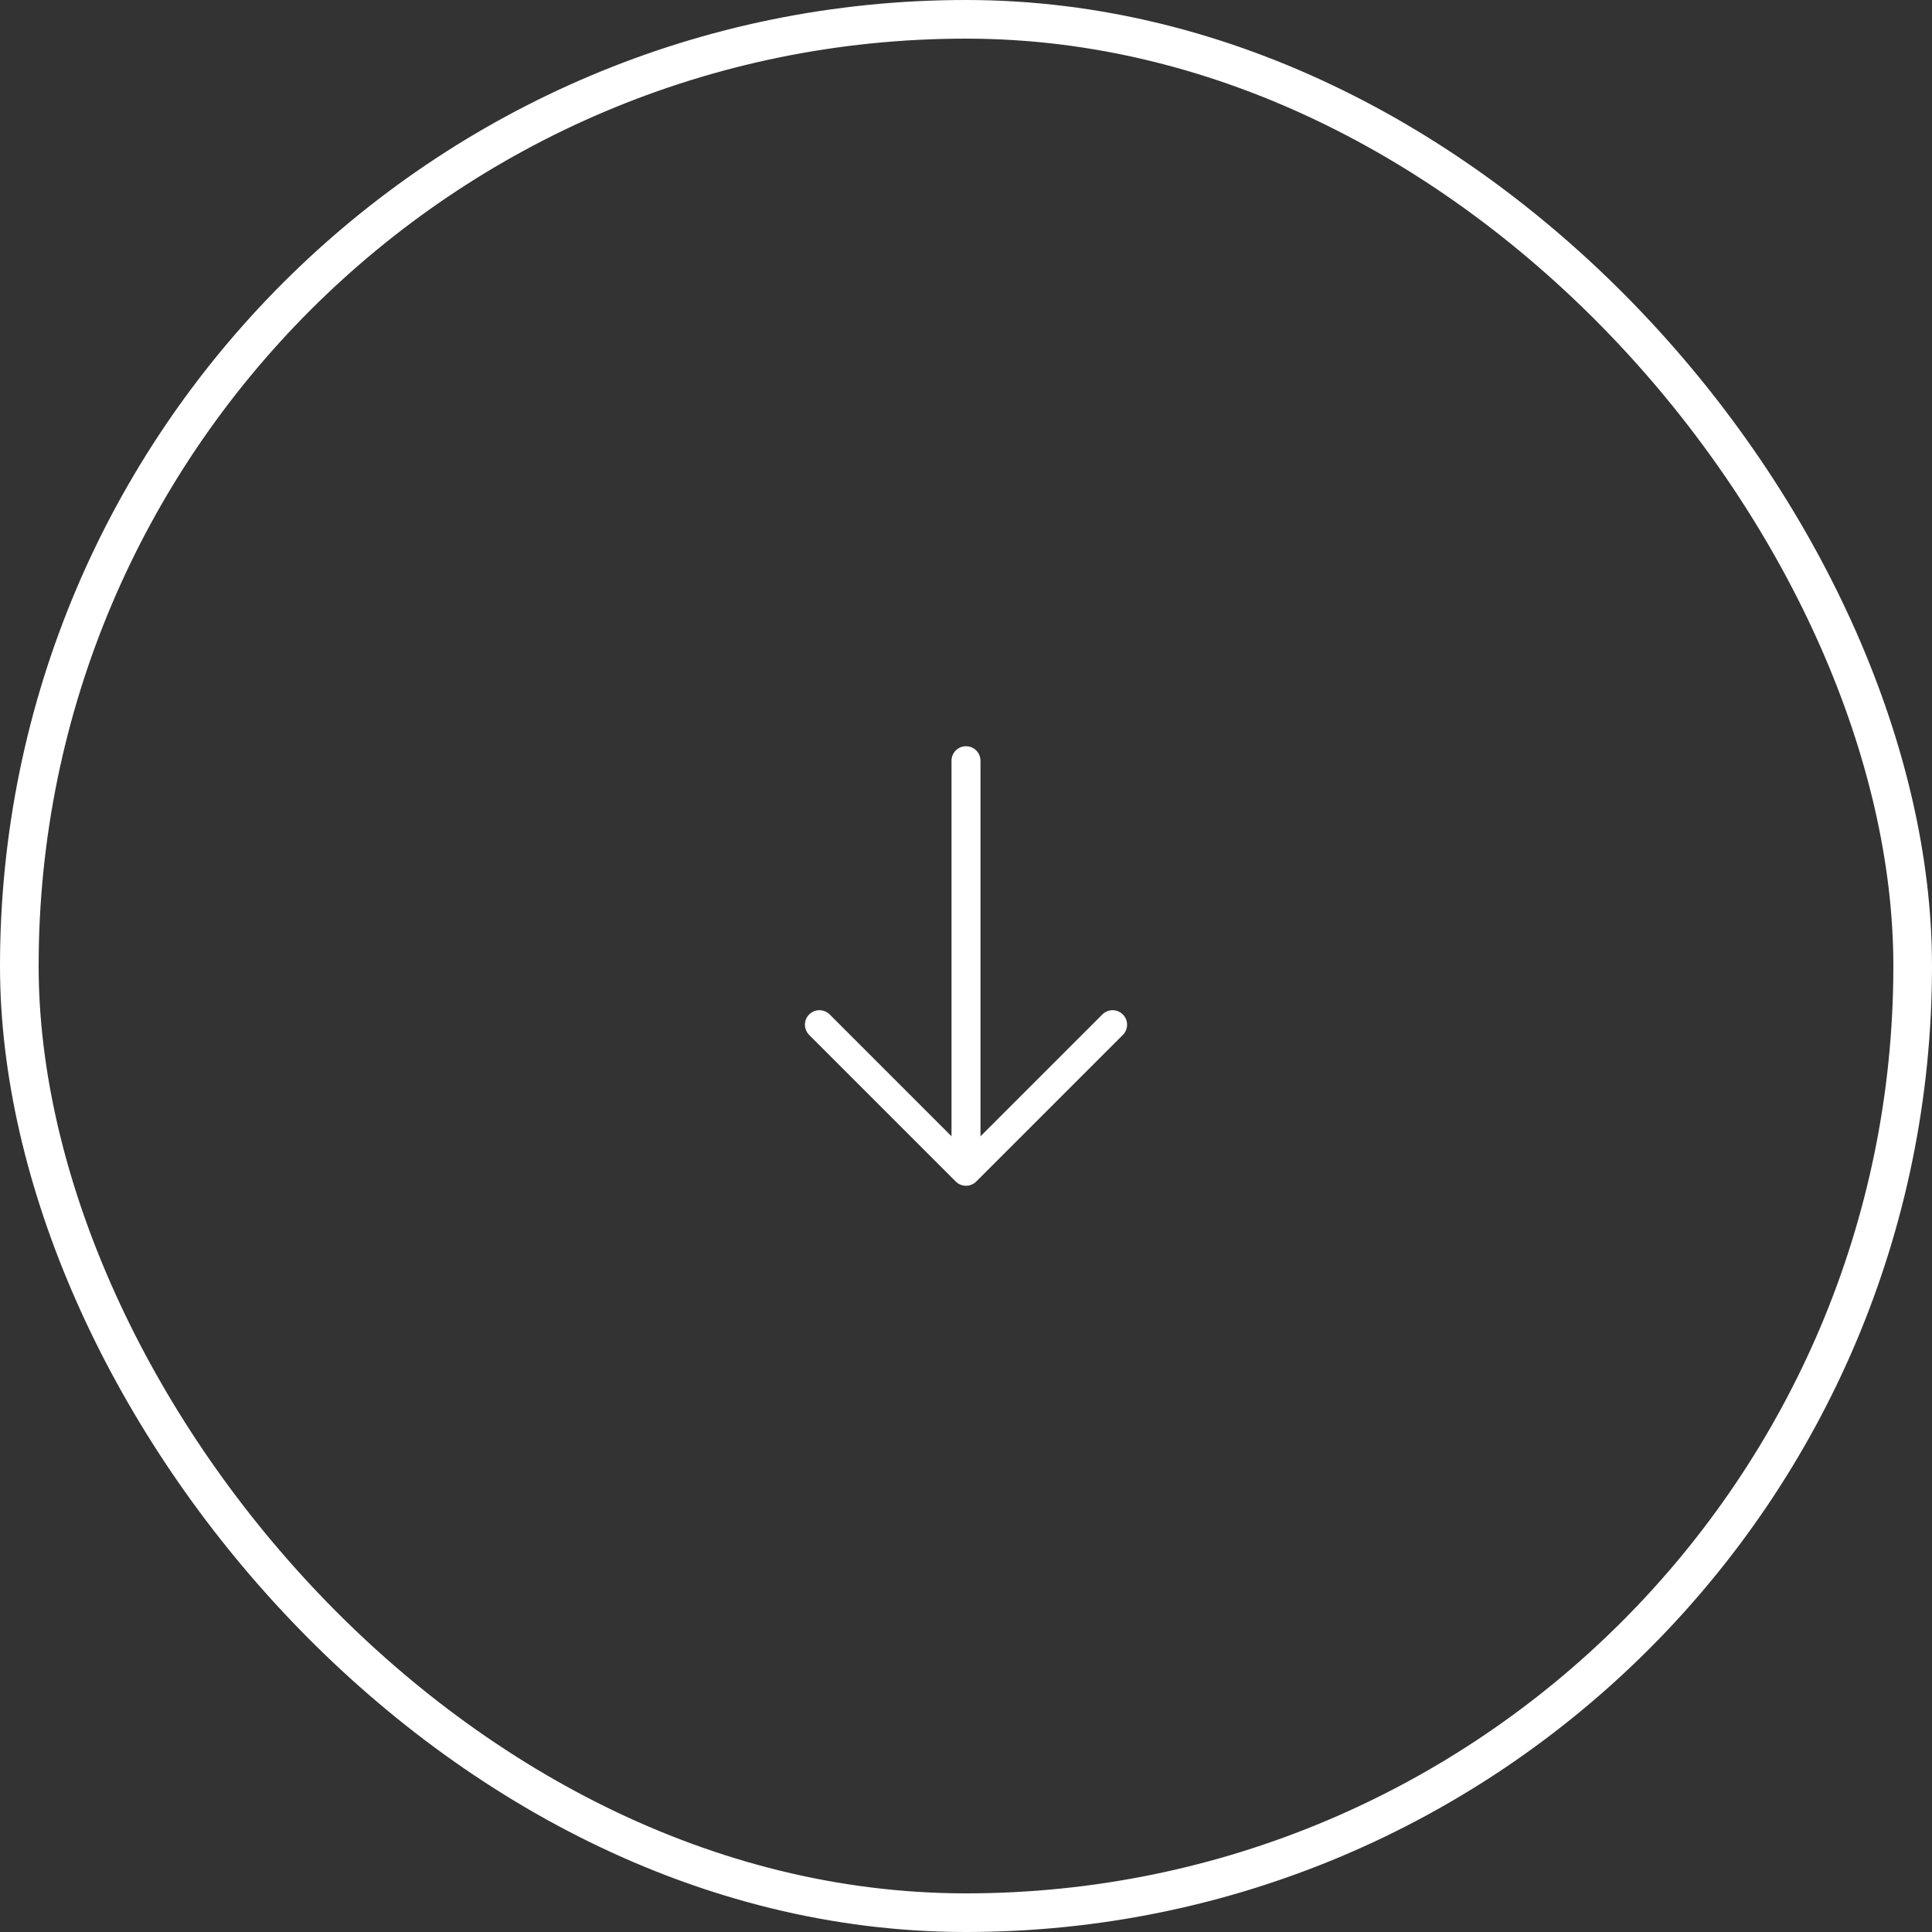 <svg width="100" height="100" viewBox="0 0 100 100" fill="none" xmlns="http://www.w3.org/2000/svg">
<rect x="0" y="0" width="100" height="100" fill="#333333" stroke="none"/>
<rect x="1" y="1" width="98" height="98" rx="49" stroke="white" stroke-width="2"/>
<path d="M57.588 53.038L50 60.625L42.413 53.038" stroke="white" stroke-width="1.5" stroke-miterlimit="10" stroke-linecap="round" stroke-linejoin="round"/>
<path d="M50 39.375V60.413" stroke="white" stroke-width="1.5" stroke-miterlimit="10" stroke-linecap="round" stroke-linejoin="round"/>
</svg>
